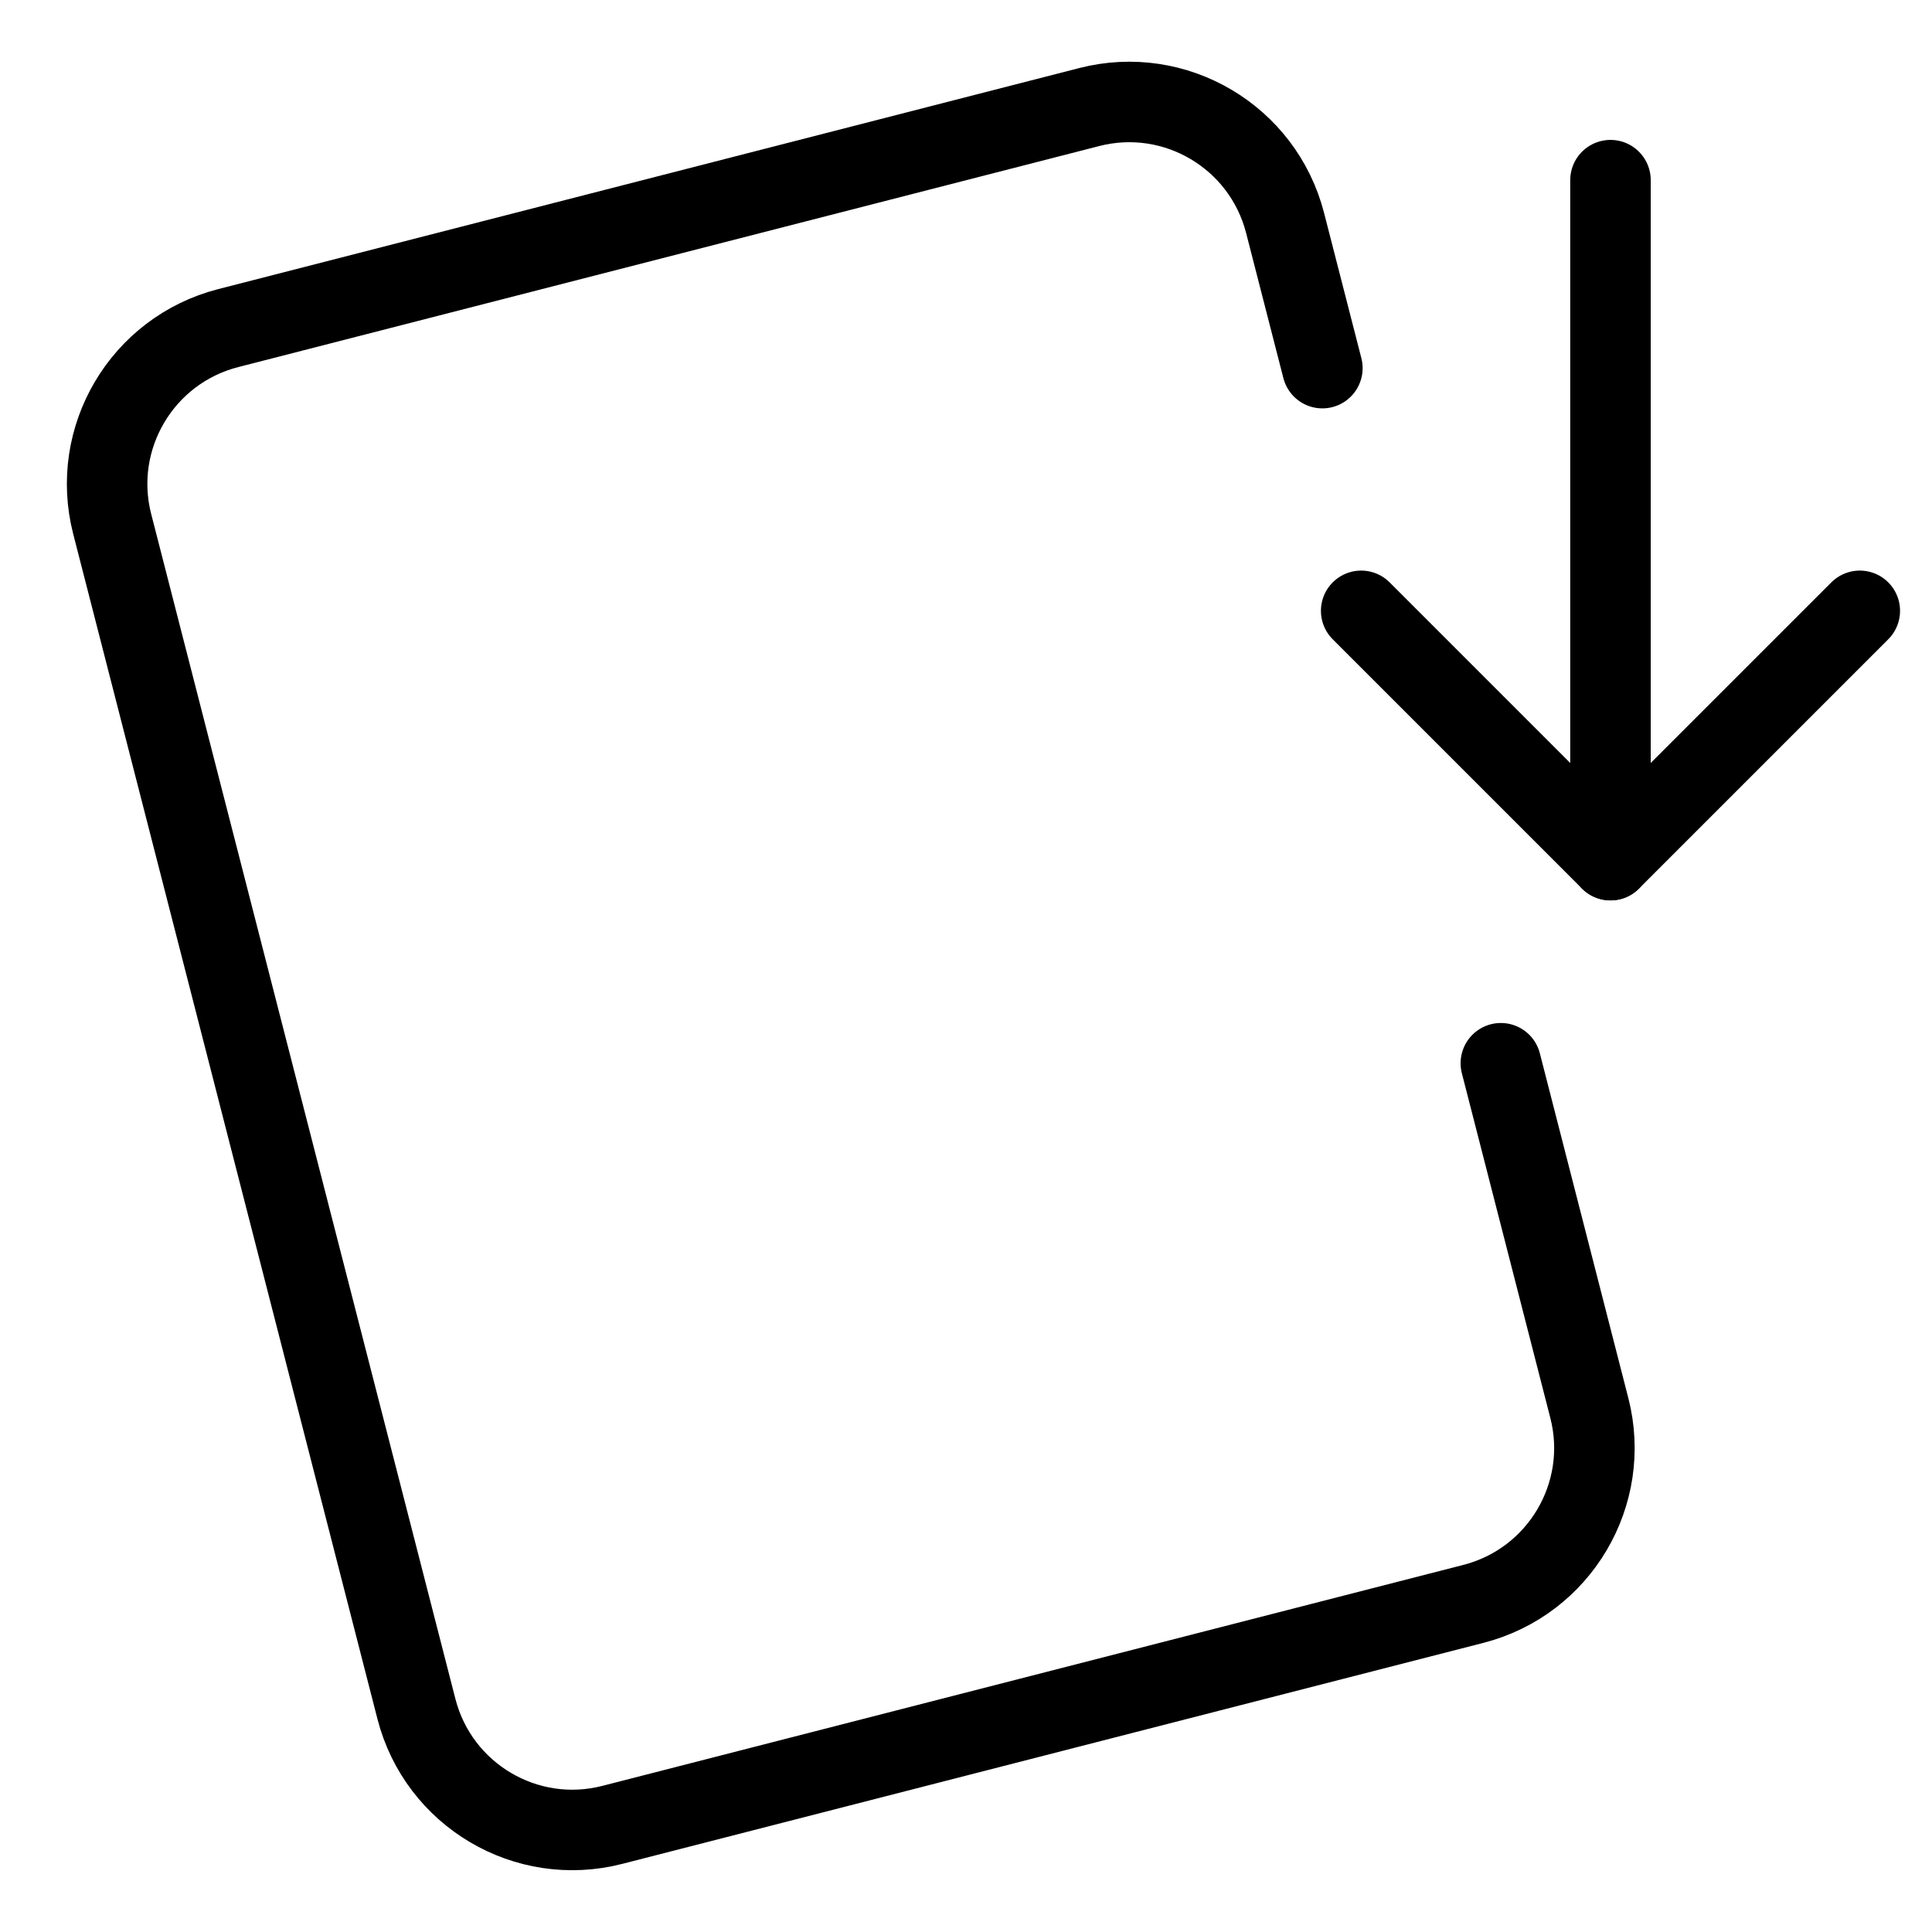 <svg xmlns="http://www.w3.org/2000/svg" fill="none" viewBox="0 0 24 24"><path stroke="#000000" stroke-linecap="round" stroke-linejoin="round" d="m16.427 4.573 -0.463 -1.803c-0.275 -1.07 -1.365 -1.715 -2.434 -1.44L2.834 4.076c-1.07 0.275 -1.715 1.365 -1.44 2.434L5.173 21.229c0.275 1.07 1.365 1.715 2.434 1.44L18.303 19.924c1.07 -0.275 1.715 -1.365 1.44 -2.434l-1.099 -4.282" stroke-width="1"></path><path stroke="#000000" stroke-linecap="round" stroke-linejoin="round" d="m20.006 10.685 0 -8.447" stroke-width="1"></path><path stroke="#000000" stroke-linecap="round" stroke-linejoin="round" d="m16.909 7.588 3.097 3.097 3.097 -3.097" stroke-width="1"></path></svg>